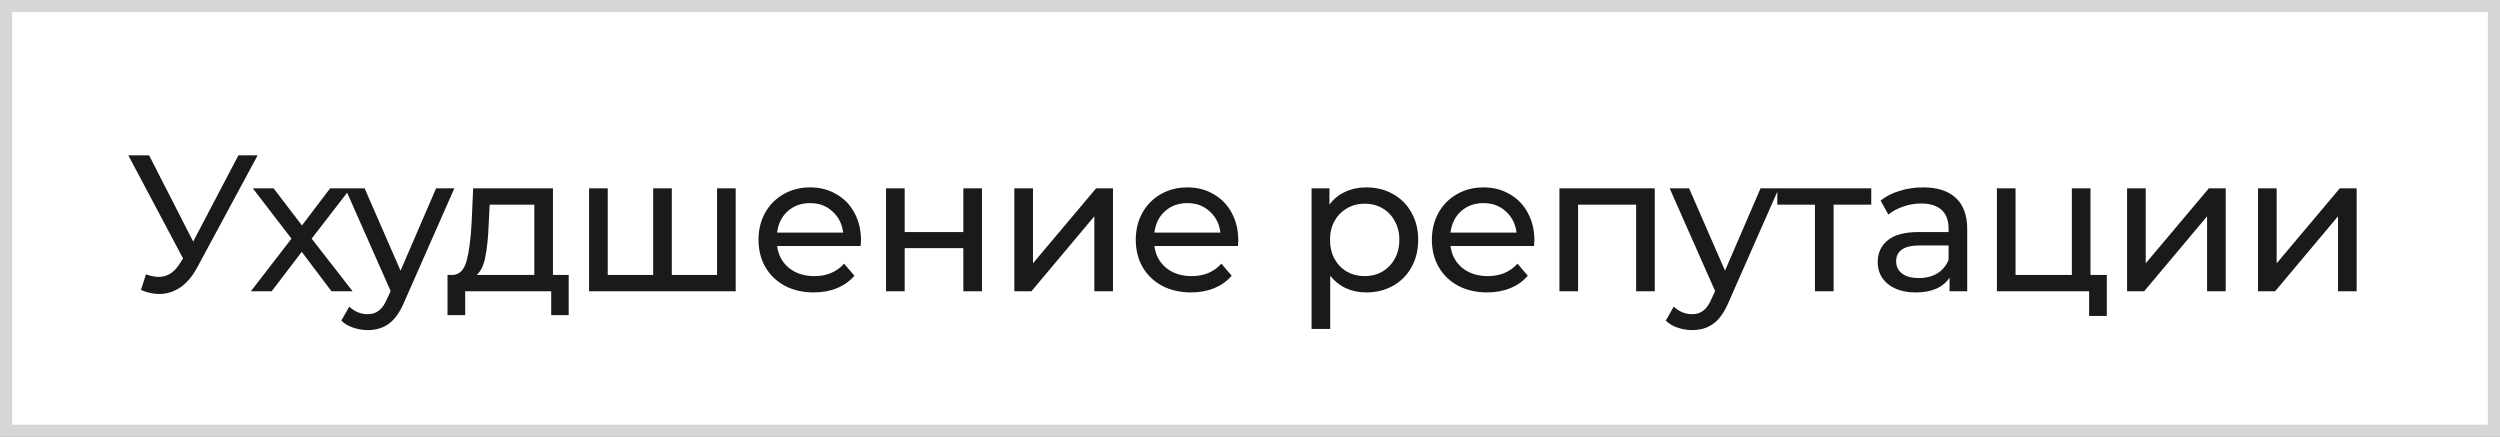 <?xml version="1.0" encoding="UTF-8"?> <svg xmlns="http://www.w3.org/2000/svg" width="206" height="36" viewBox="0 0 206 36" fill="none"><rect x="0" y="0" width="206" height="36" fill="#808080" stroke="none"/><rect x="0.5" y="0.5" width="205" height="35" fill="white"></rect><rect x="0.5" y="0.5" width="205" height="35" stroke="#D6D6D6"></rect><path d="M21.23 12.8L16.253 22.032C15.859 22.768 15.395 23.317 14.861 23.68C14.328 24.043 13.747 24.224 13.117 24.224C12.627 24.224 12.126 24.112 11.614 23.888L12.03 22.608C12.424 22.747 12.776 22.816 13.085 22.816C13.79 22.816 14.371 22.443 14.829 21.696L15.085 21.296L10.573 12.8H12.286L15.918 19.904L19.645 12.8H21.23ZM27.313 24L24.865 20.752L22.385 24H20.673L24.017 19.664L20.833 15.52H22.545L24.881 18.576L27.201 15.52H28.881L25.681 19.664L29.057 24H27.313ZM37.437 15.52L33.325 24.848C32.962 25.712 32.535 26.32 32.045 26.672C31.565 27.024 30.983 27.2 30.301 27.2C29.885 27.2 29.479 27.131 29.085 26.992C28.701 26.864 28.381 26.672 28.125 26.416L28.781 25.264C29.218 25.68 29.725 25.888 30.301 25.888C30.674 25.888 30.983 25.787 31.229 25.584C31.485 25.392 31.714 25.056 31.917 24.576L32.189 23.984L28.445 15.52H30.045L33.005 22.304L35.933 15.52H37.437ZM46.86 22.656V25.968H45.42V24H38.332V25.968H36.876V22.656H37.324C37.868 22.624 38.242 22.24 38.444 21.504C38.647 20.768 38.785 19.728 38.86 18.384L38.988 15.52H45.564V22.656H46.86ZM40.268 18.496C40.225 19.563 40.135 20.448 39.996 21.152C39.868 21.845 39.628 22.347 39.276 22.656H44.028V16.864H40.348L40.268 18.496ZM60.621 15.52V24H48.541V15.52H50.077V22.656H53.821V15.52H55.357V22.656H59.085V15.52H60.621ZM70.948 19.808C70.948 19.925 70.937 20.08 70.916 20.272H64.036C64.132 21.019 64.457 21.621 65.012 22.08C65.577 22.528 66.276 22.752 67.108 22.752C68.121 22.752 68.937 22.411 69.556 21.728L70.404 22.72C70.02 23.168 69.54 23.509 68.964 23.744C68.398 23.979 67.764 24.096 67.06 24.096C66.164 24.096 65.369 23.915 64.676 23.552C63.982 23.179 63.444 22.661 63.06 22C62.686 21.339 62.5 20.592 62.5 19.76C62.5 18.939 62.681 18.197 63.044 17.536C63.417 16.875 63.924 16.363 64.564 16C65.214 15.627 65.945 15.44 66.756 15.44C67.566 15.44 68.286 15.627 68.916 16C69.556 16.363 70.052 16.875 70.404 17.536C70.766 18.197 70.948 18.955 70.948 19.808ZM66.756 16.736C66.02 16.736 65.401 16.96 64.9 17.408C64.409 17.856 64.121 18.443 64.036 19.168H69.476C69.39 18.453 69.097 17.872 68.596 17.424C68.105 16.965 67.492 16.736 66.756 16.736ZM73.01 15.52H74.546V19.12H79.379V15.52H80.915V24H79.379V20.448H74.546V24H73.01V15.52ZM83.581 15.52H85.117V21.696L90.317 15.52H91.709V24H90.173V17.824L84.989 24H83.581V15.52ZM102.035 19.808C102.035 19.925 102.024 20.08 102.003 20.272H95.123C95.219 21.019 95.544 21.621 96.099 22.08C96.664 22.528 97.362 22.752 98.195 22.752C99.208 22.752 100.024 22.411 100.642 21.728L101.491 22.72C101.107 23.168 100.627 23.509 100.05 23.744C99.485 23.979 98.85 24.096 98.147 24.096C97.251 24.096 96.456 23.915 95.763 23.552C95.069 23.179 94.531 22.661 94.147 22C93.773 21.339 93.587 20.592 93.587 19.76C93.587 18.939 93.768 18.197 94.13 17.536C94.504 16.875 95.01 16.363 95.65 16C96.301 15.627 97.032 15.44 97.843 15.44C98.653 15.44 99.373 15.627 100.003 16C100.642 16.363 101.138 16.875 101.491 17.536C101.853 18.197 102.035 18.955 102.035 19.808ZM97.843 16.736C97.106 16.736 96.488 16.96 95.987 17.408C95.496 17.856 95.208 18.443 95.123 19.168H100.562C100.477 18.453 100.184 17.872 99.683 17.424C99.192 16.965 98.579 16.736 97.843 16.736ZM112.57 15.44C113.392 15.44 114.128 15.621 114.778 15.984C115.429 16.347 115.936 16.853 116.298 17.504C116.672 18.155 116.858 18.907 116.858 19.76C116.858 20.613 116.672 21.371 116.298 22.032C115.936 22.683 115.429 23.189 114.778 23.552C114.128 23.915 113.392 24.096 112.57 24.096C111.962 24.096 111.402 23.979 110.89 23.744C110.389 23.509 109.962 23.168 109.61 22.72V27.104H108.074V15.52H109.546V16.864C109.888 16.395 110.32 16.043 110.842 15.808C111.365 15.563 111.941 15.44 112.57 15.44ZM112.442 22.752C112.986 22.752 113.472 22.629 113.898 22.384C114.336 22.128 114.677 21.776 114.922 21.328C115.178 20.869 115.306 20.347 115.306 19.76C115.306 19.173 115.178 18.656 114.922 18.208C114.677 17.749 114.336 17.397 113.898 17.152C113.472 16.907 112.986 16.784 112.442 16.784C111.909 16.784 111.424 16.912 110.986 17.168C110.56 17.413 110.218 17.76 109.962 18.208C109.717 18.656 109.594 19.173 109.594 19.76C109.594 20.347 109.717 20.869 109.962 21.328C110.208 21.776 110.549 22.128 110.986 22.384C111.424 22.629 111.909 22.752 112.442 22.752ZM126.434 19.808C126.434 19.925 126.423 20.08 126.402 20.272H119.522C119.618 21.019 119.943 21.621 120.498 22.08C121.063 22.528 121.762 22.752 122.594 22.752C123.607 22.752 124.423 22.411 125.042 21.728L125.89 22.72C125.506 23.168 125.026 23.509 124.45 23.744C123.885 23.979 123.25 24.096 122.546 24.096C121.65 24.096 120.855 23.915 120.162 23.552C119.469 23.179 118.93 22.661 118.546 22C118.173 21.339 117.986 20.592 117.986 19.76C117.986 18.939 118.167 18.197 118.53 17.536C118.903 16.875 119.41 16.363 120.05 16C120.701 15.627 121.431 15.44 122.242 15.44C123.053 15.44 123.773 15.627 124.402 16C125.042 16.363 125.538 16.875 125.89 17.536C126.253 18.197 126.434 18.955 126.434 19.808ZM122.242 16.736C121.506 16.736 120.887 16.96 120.386 17.408C119.895 17.856 119.607 18.443 119.522 19.168H124.962C124.877 18.453 124.583 17.872 124.082 17.424C123.591 16.965 122.978 16.736 122.242 16.736ZM136.353 15.52V24H134.817V16.864H130.033V24H128.497V15.52H136.353ZM146.573 15.52L142.461 24.848C142.098 25.712 141.672 26.32 141.181 26.672C140.701 27.024 140.12 27.2 139.437 27.2C139.021 27.2 138.616 27.131 138.221 26.992C137.837 26.864 137.517 26.672 137.261 26.416L137.917 25.264C138.354 25.68 138.861 25.888 139.437 25.888C139.81 25.888 140.12 25.787 140.365 25.584C140.621 25.392 140.85 25.056 141.053 24.576L141.325 23.984L137.581 15.52H139.181L142.141 22.304L145.069 15.52H146.573ZM154.192 16.864H151.088V24H149.552V16.864H146.448V15.52H154.192V16.864ZM158.467 15.44C159.64 15.44 160.536 15.728 161.155 16.304C161.784 16.88 162.099 17.739 162.099 18.88V24H160.643V22.88C160.387 23.275 160.019 23.579 159.539 23.792C159.07 23.995 158.51 24.096 157.859 24.096C156.91 24.096 156.147 23.867 155.571 23.408C155.006 22.949 154.723 22.347 154.723 21.6C154.723 20.853 154.995 20.256 155.539 19.808C156.083 19.349 156.947 19.12 158.131 19.12H160.563V18.816C160.563 18.155 160.371 17.648 159.987 17.296C159.603 16.944 159.038 16.768 158.291 16.768C157.79 16.768 157.299 16.853 156.819 17.024C156.339 17.184 155.934 17.403 155.603 17.68L154.963 16.528C155.4 16.176 155.923 15.909 156.531 15.728C157.139 15.536 157.784 15.44 158.467 15.44ZM158.115 22.912C158.702 22.912 159.208 22.784 159.635 22.528C160.062 22.261 160.371 21.888 160.563 21.408V20.224H158.195C156.894 20.224 156.243 20.661 156.243 21.536C156.243 21.963 156.408 22.299 156.739 22.544C157.07 22.789 157.528 22.912 158.115 22.912ZM173.601 22.656V26.032H172.145V24H164.545V15.52H166.081V22.656H170.721V15.52H172.257V22.656H173.601ZM175.272 15.52H176.808V21.696L182.008 15.52H183.4V24H181.864V17.824L176.68 24H175.272V15.52ZM186.061 15.52H187.597V21.696L192.797 15.52H194.189V24H192.653V17.824L187.469 24H186.061V15.52Z" fill="#1A1A1A"></path></svg> 